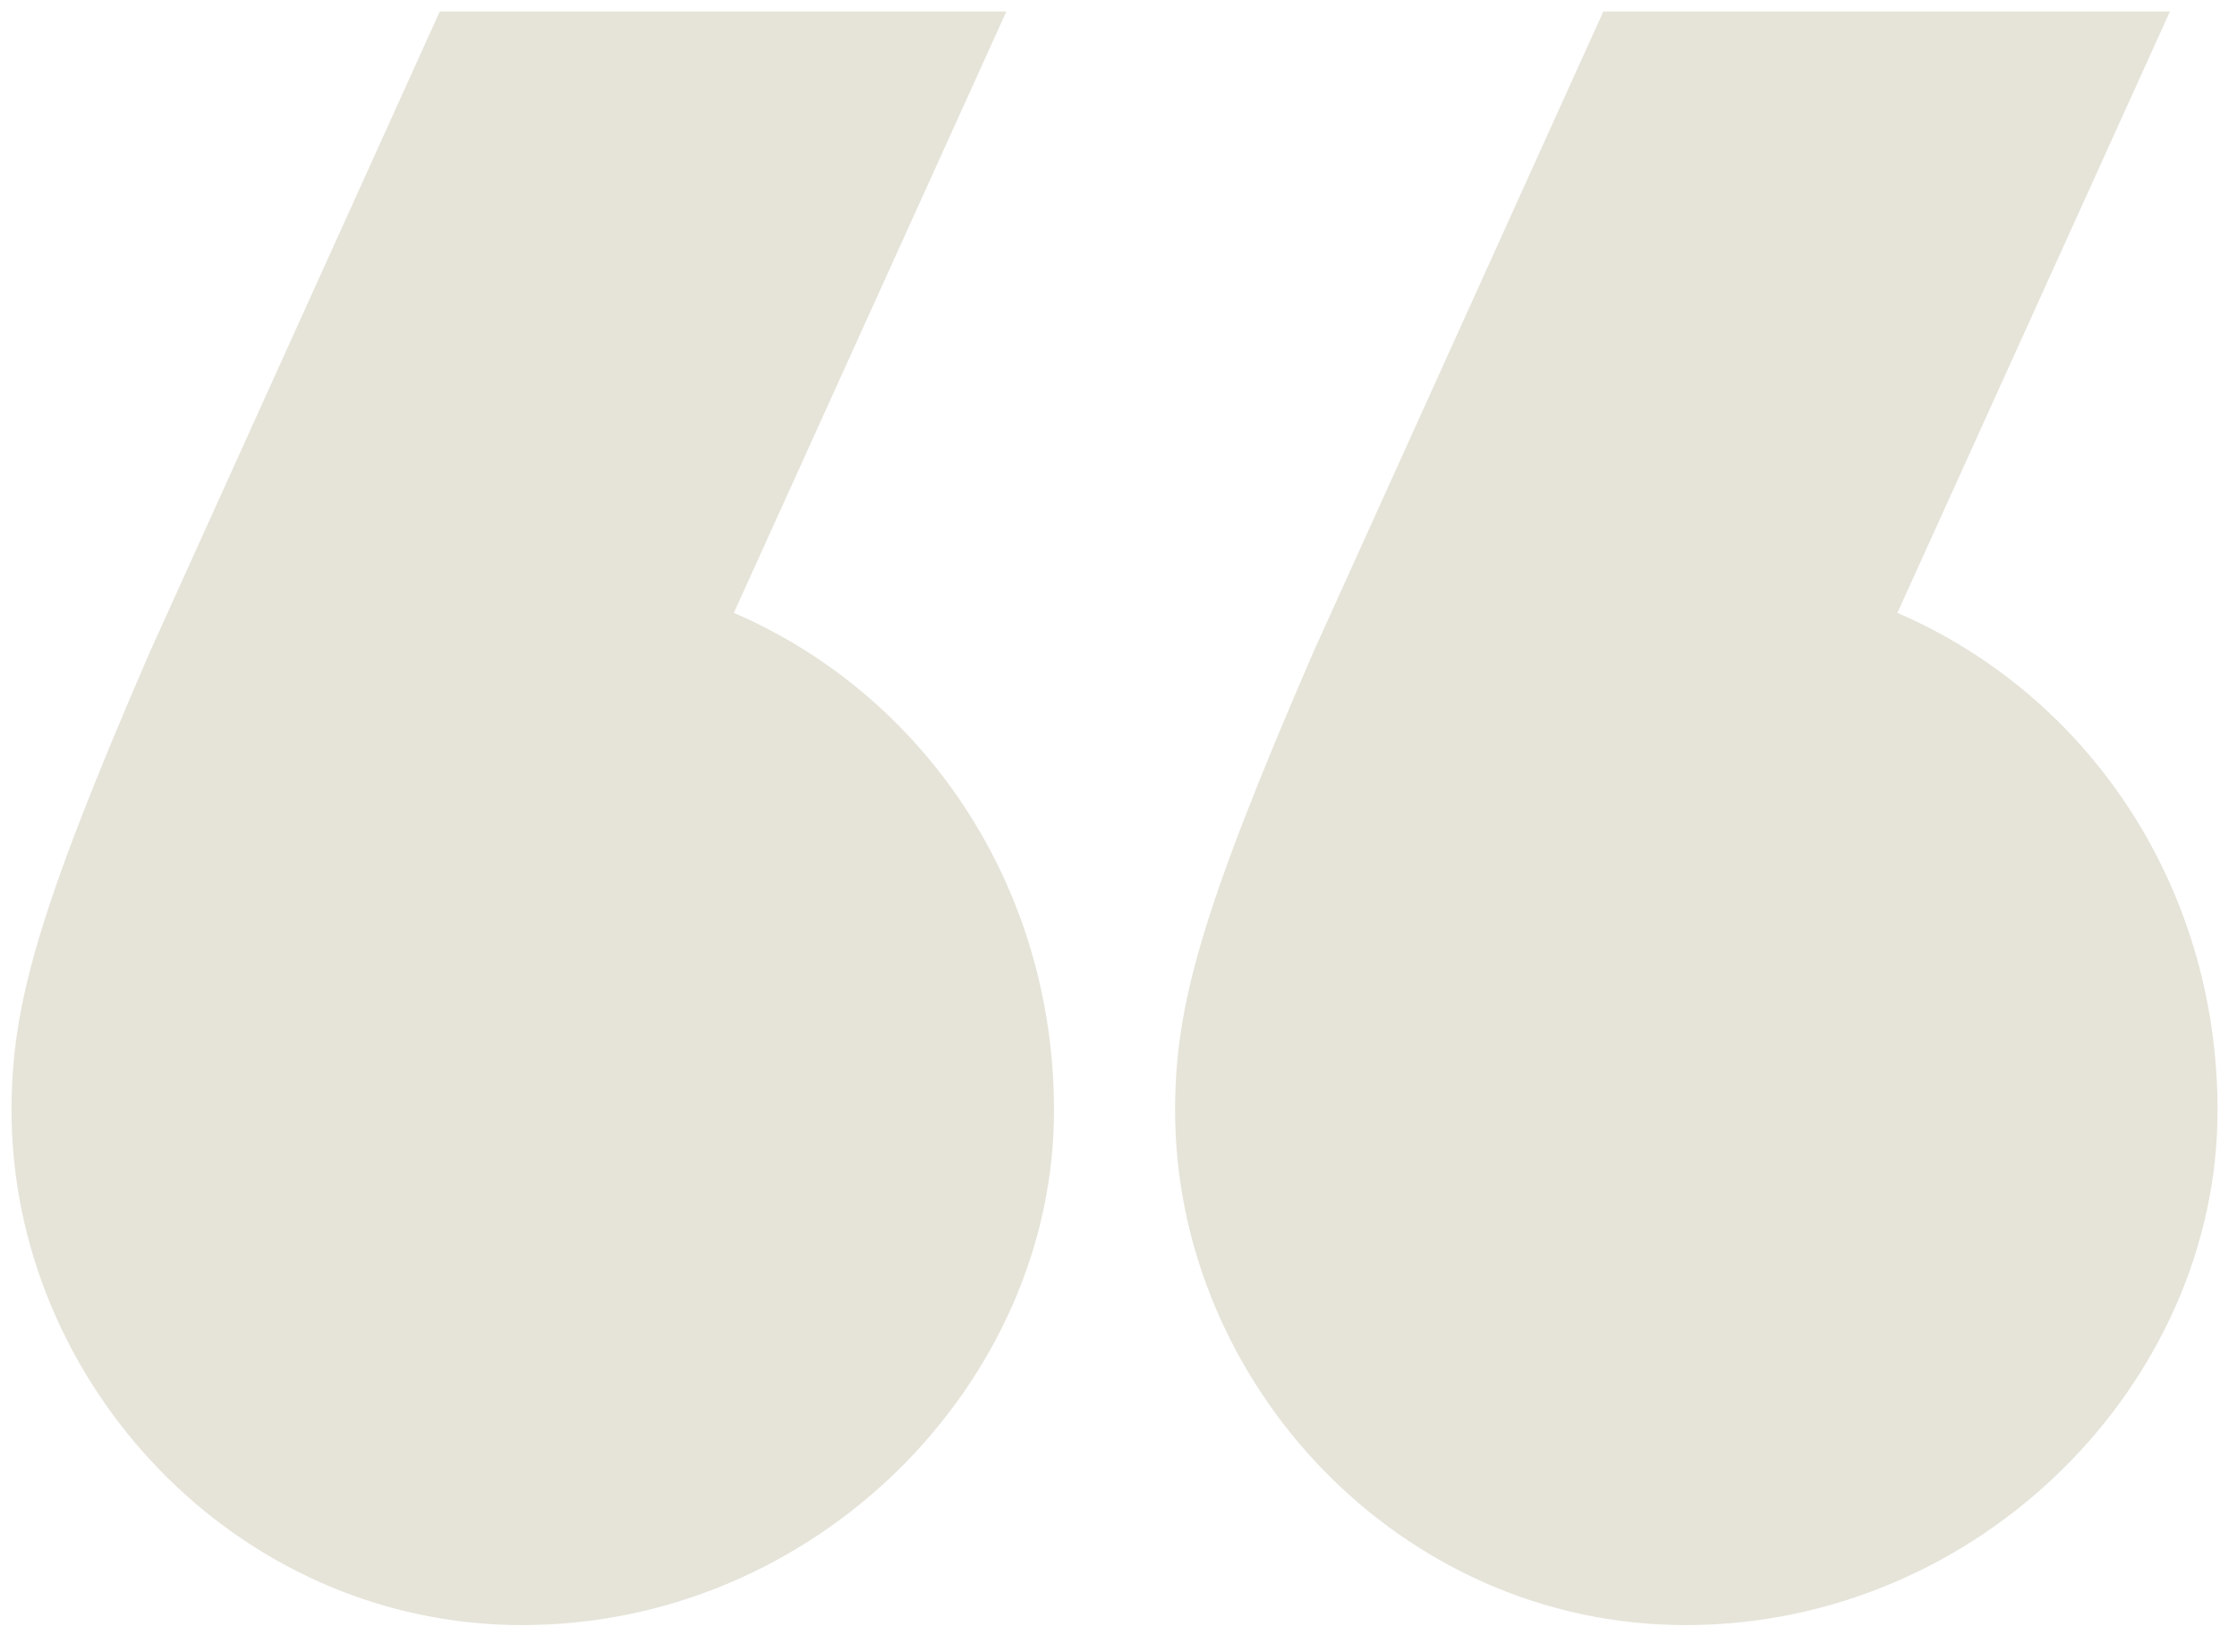 <?xml version="1.0" encoding="utf-8"?>
<!-- Generator: Adobe Illustrator 28.3.0, SVG Export Plug-In . SVG Version: 6.00 Build 0)  -->
<svg xmlns="http://www.w3.org/2000/svg" xmlns:xlink="http://www.w3.org/1999/xlink" version="1.1" id="Laag_1" x="0px" y="0px" viewBox="0 0 283.46 209.32" style="enable-background:new 0 0 283.46 209.32;" xml:space="preserve" width="283.46" height="209.32">
<style type="text/css">
	.st0{fill:#E6E4D9;}
</style>
<path class="st0" d="M240.43,77.65l34.53-76.19h-71.8l-36.72,81.12c-14.25,32.89-17.54,44.94-17.54,58.1  c0,34.53,28.5,65.22,64.68,65.22c37.27,0,67.42-30.69,67.42-65.22C280.99,112.18,264.55,88.06,240.43,77.65 M92.99,77.65  l34.53-76.19h-71.8L19,82.58c-14.25,32.89-17.54,44.94-17.54,58.1c0,34.53,28.5,65.22,64.68,65.22c37.27,0,67.42-30.69,67.42-65.22  C133.55,112.18,117.11,88.06,92.99,77.65"/>
</svg>
